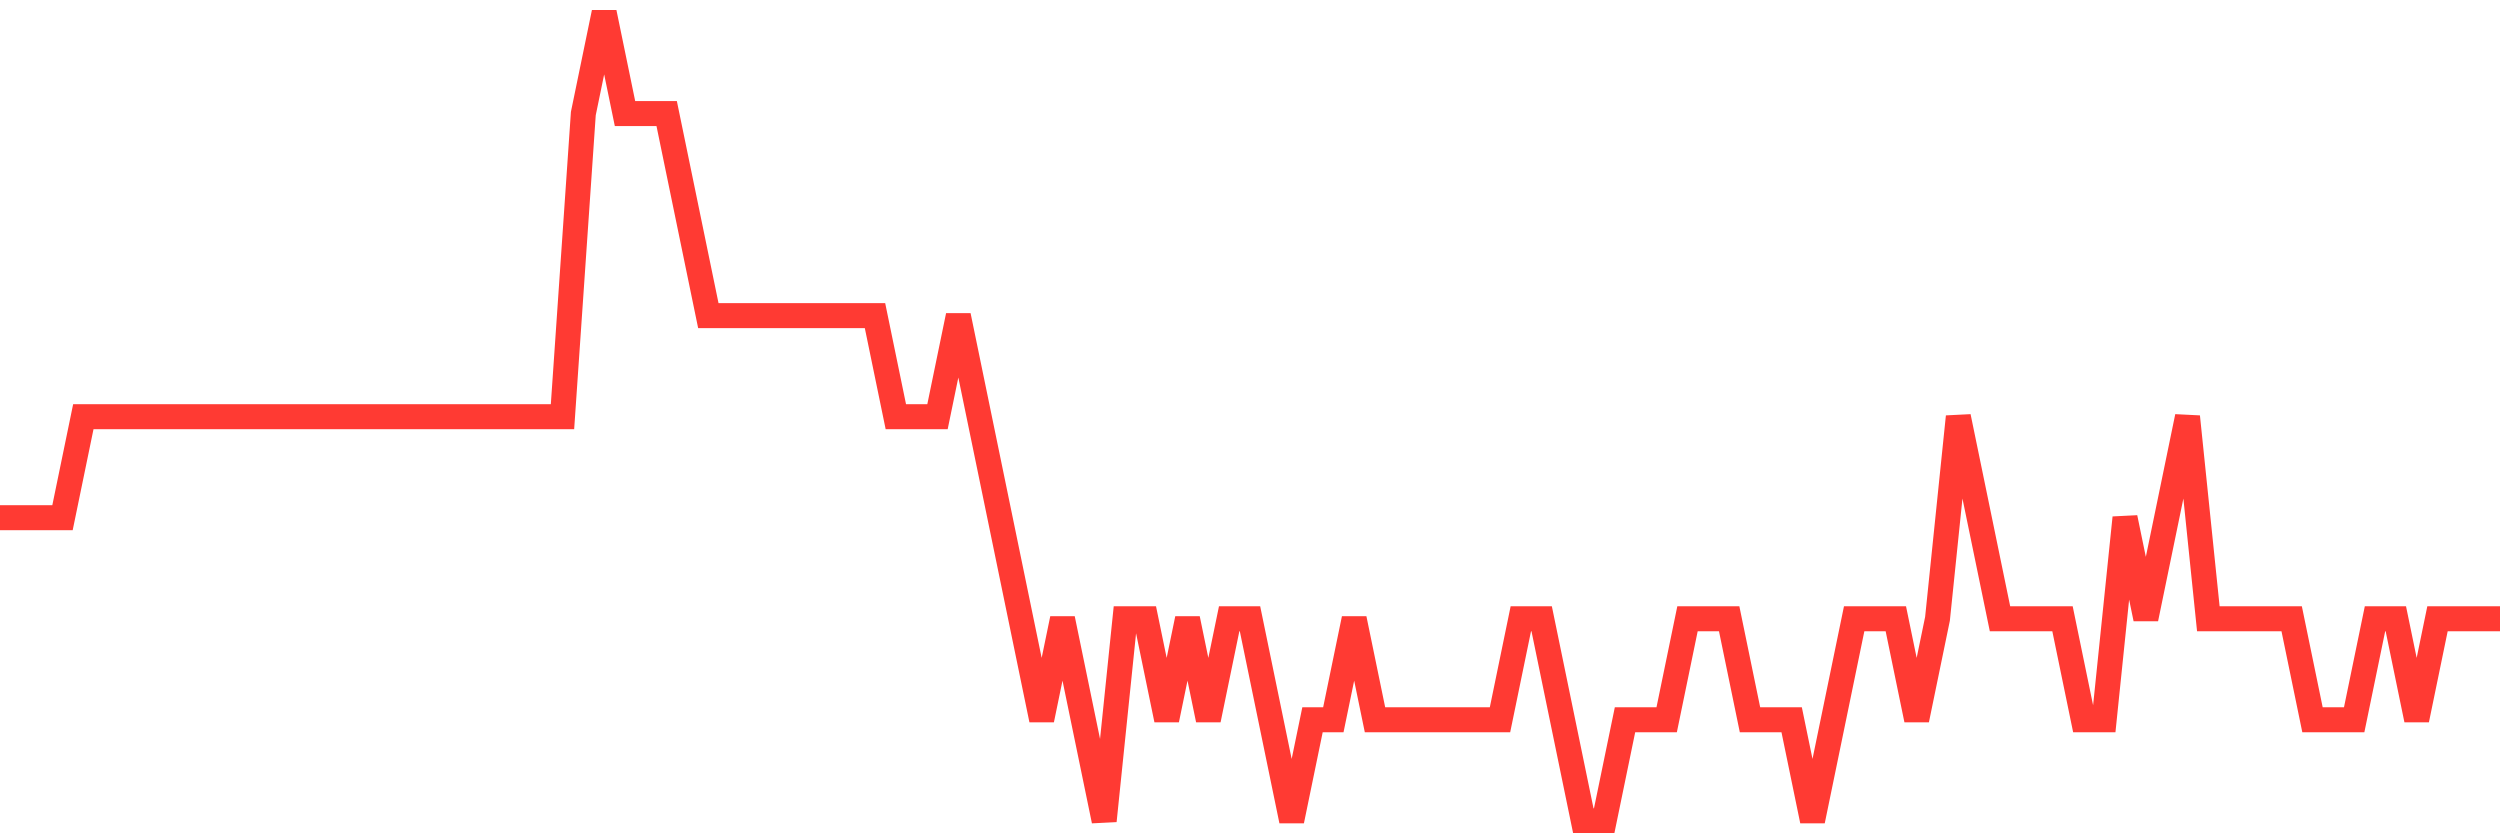 <svg
  xmlns="http://www.w3.org/2000/svg"
  xmlns:xlink="http://www.w3.org/1999/xlink"
  width="120"
  height="40"
  viewBox="0 0 120 40"
  preserveAspectRatio="none"
>
  <polyline
    points="0,24.85 1,24.85 2,24.85 3,24.85 4,20 5,20 6,20 7,20 8,20 9,20 10,20 11,20 12,20 13,20 14,20 15,20 16,20 17,20 18,20 19,20 20,20 21,20 22,20 23,20 24,20 25,20 26,20 27,20 28,5.45 29,0.6 30,5.45 31,5.45 32,5.45 33,10.3 34,15.15 35,15.15 36,15.15 37,15.15 38,15.15 39,15.15 40,15.15 41,15.15 42,15.15 43,20 44,20 45,20 46,15.15 47,20 48,24.85 49,29.7 50,34.55 51,29.7 52,34.55 53,39.4 54,29.7 55,29.7 56,34.55 57,29.7 58,34.55 59,29.7 60,29.7 61,34.55 62,39.4 63,34.55 64,34.55 65,29.7 66,34.55 67,34.55 68,34.55 69,34.55 70,34.55 71,34.55 72,34.55 73,29.7 74,29.7 75,34.55 76,39.4 77,39.4 78,34.55 79,34.55 80,34.55 81,29.7 82,29.7 83,29.7 84,34.55 85,34.55 86,34.55 87,39.4 88,34.55 89,29.7 90,29.7 91,29.7 92,34.55 93,29.7 94,20 95,24.85 96,29.7 97,29.7 98,29.7 99,29.7 100,34.55 101,34.55 102,24.85 103,29.7 104,24.85 105,20 106,29.7 107,29.7 108,29.7 109,29.7 110,29.7 111,34.55 112,34.55 113,34.55 114,29.7 115,29.7 116,34.55 117,29.7 118,29.7 119,29.7 120,29.7"
    fill="none"
    stroke="#ff3a33"
    stroke-width="1.2"
  >
  </polyline>
</svg>